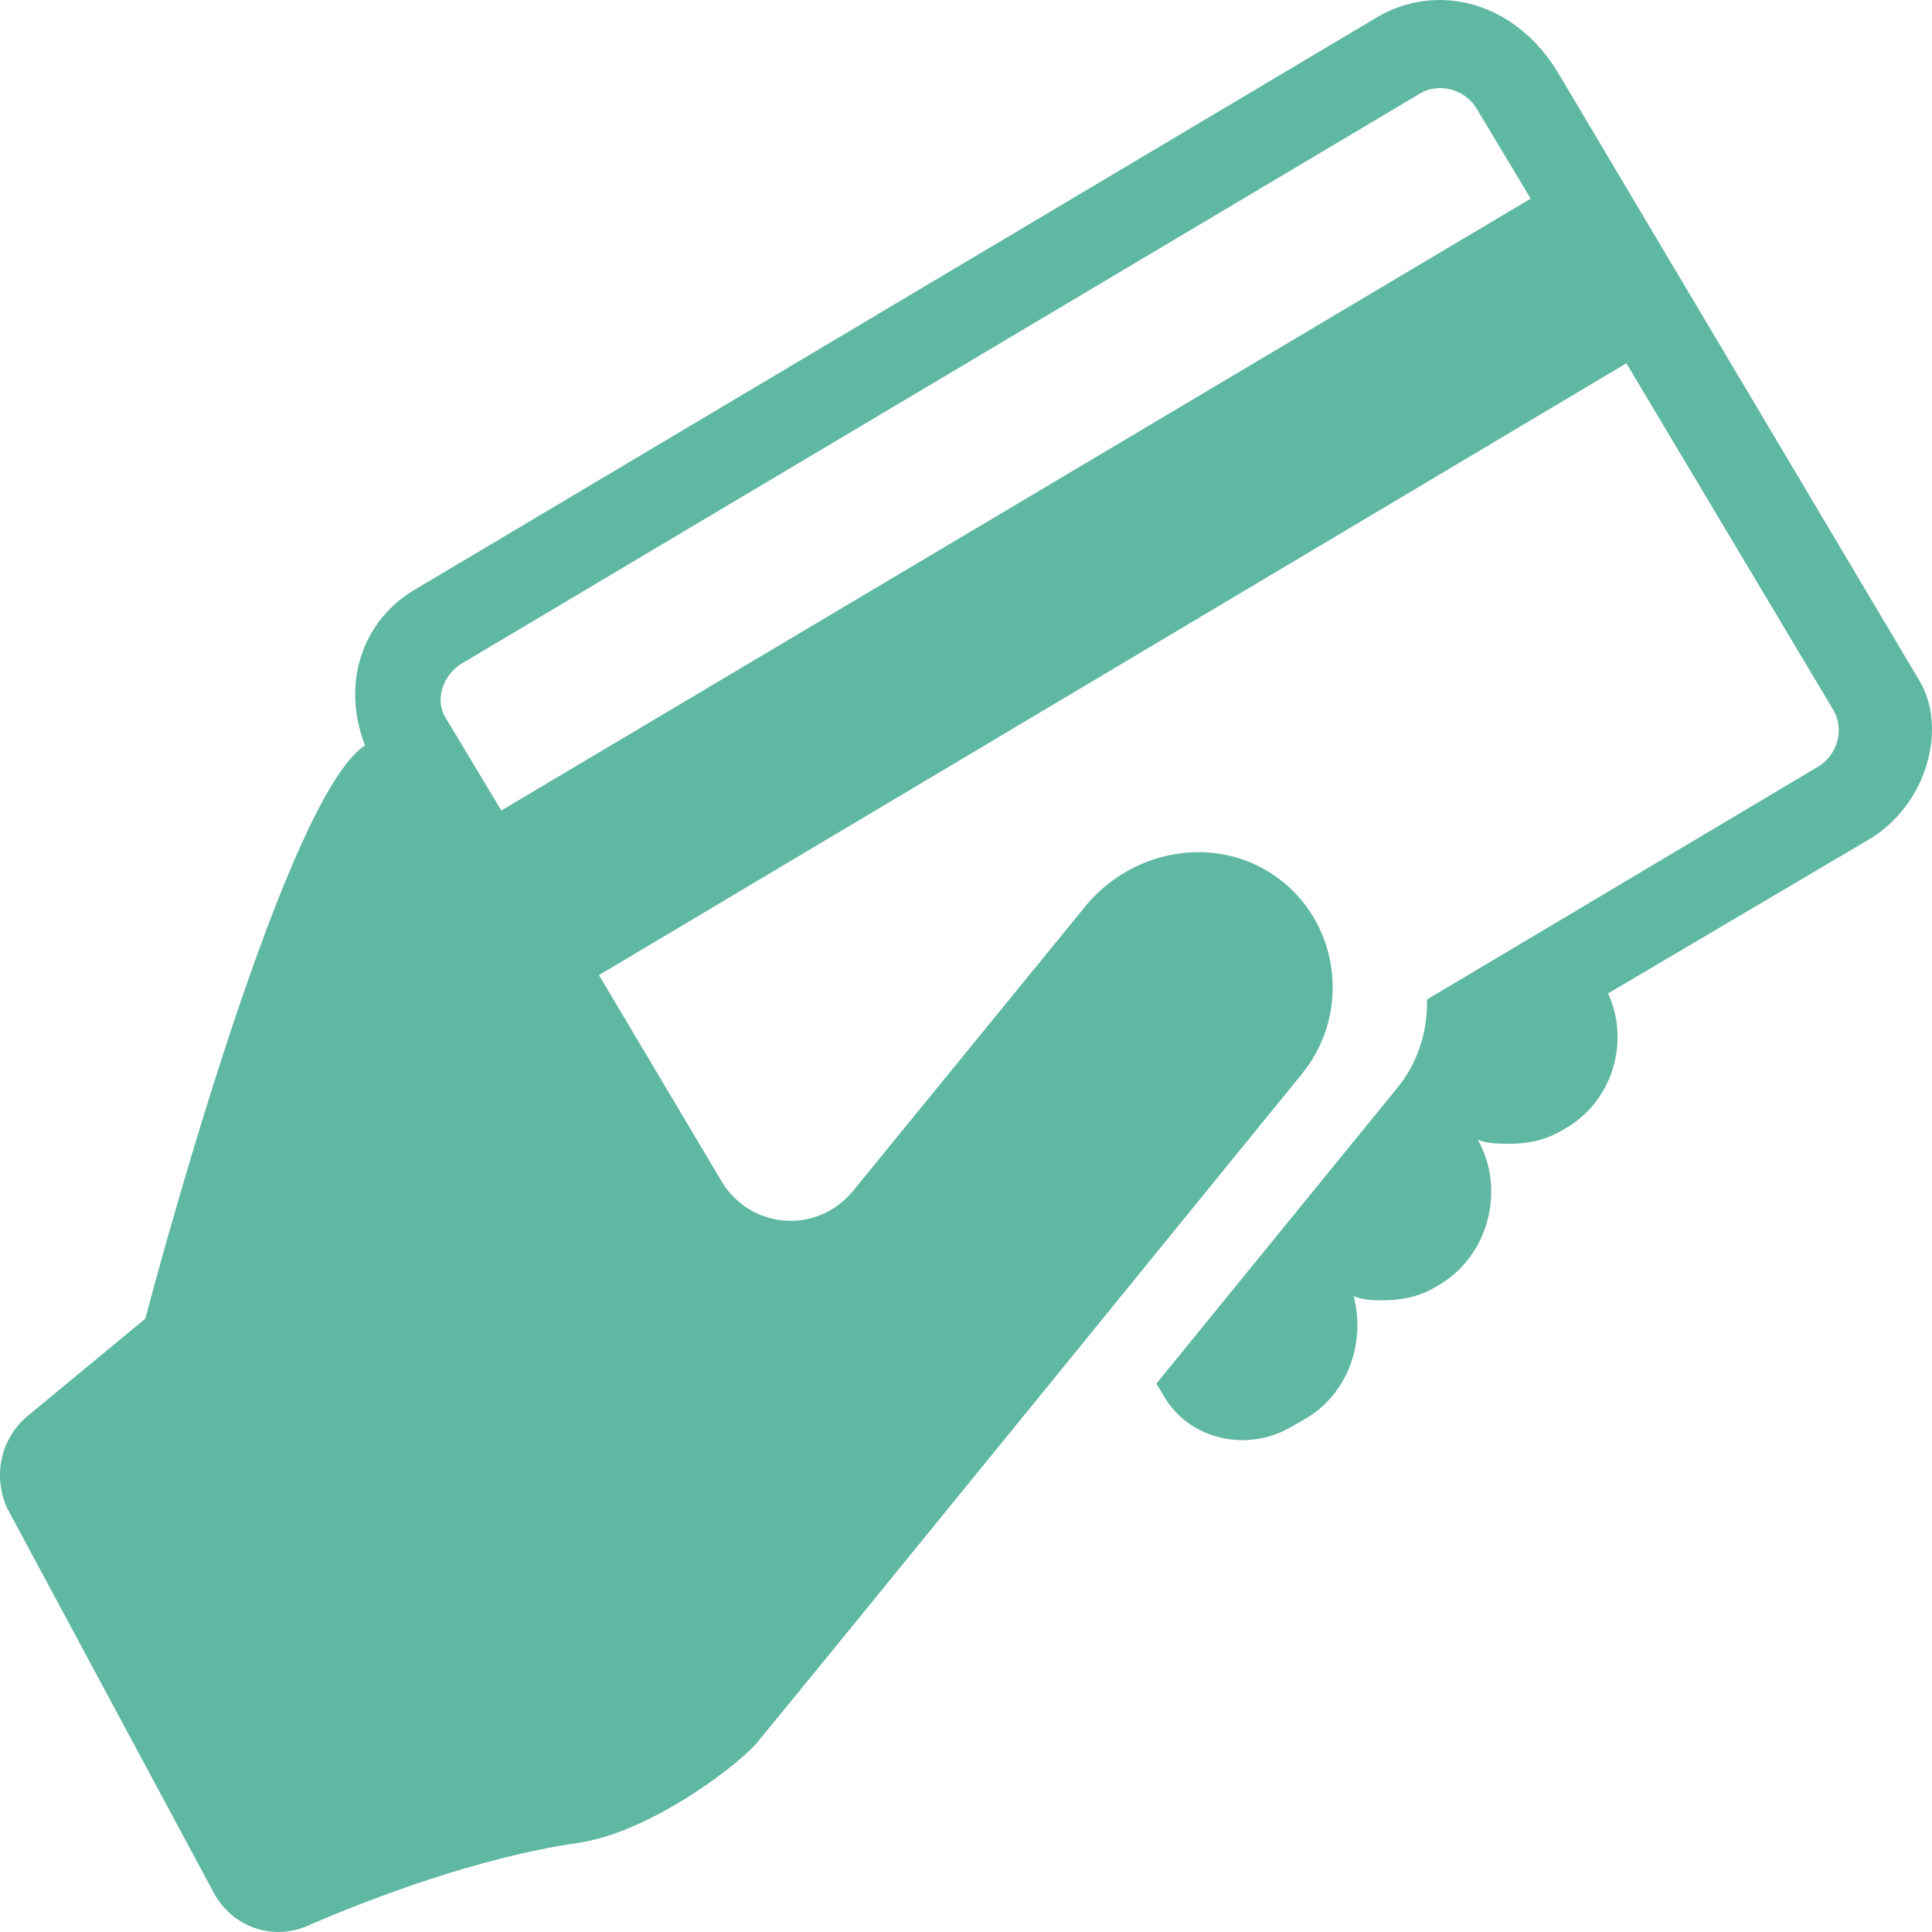 <?xml version="1.0" encoding="UTF-8"?>
<svg width="38px" height="38px" viewBox="0 0 38 38" version="1.1" xmlns="http://www.w3.org/2000/svg" xmlns:xlink="http://www.w3.org/1999/xlink">
    <title>Group 17</title>
    <g id="_desktop" stroke="none" stroke-width="1" fill="none" fill-rule="evenodd">
        <g id="01_landingapge" transform="translate(-768, -2746)" fill="#5FB8A2">
            <g id="Group-19" transform="translate(768, 2601)">
                <g id="Group-22">
                    <g id="Group-18" transform="translate(0, 145)">
                        <g id="Group-17">
                            <g id="Group-11">
                                <g id="Group-3">
                                    <path d="M37.75,13.384 L30.668,1.47 C29.827,0.03 28.267,-0.37 27.067,0.35 L8.18,11.585 C7.139,12.185 6.7,13.425 7.18,14.663 C5.538,15.703 2.858,25.937 2.858,25.937 L0.536,27.856 C0.016,28.297 -0.143,29.015 0.136,29.655 L4.217,37.252 C4.577,37.892 5.338,38.171 6.018,37.892 C7.298,37.333 9.419,36.533 11.341,36.252 C12.821,36.052 14.662,34.612 14.942,34.212 C15.902,33.054 25.626,21.099 25.626,21.099 C26.585,19.899 26.346,18.1 25.066,17.221 C23.906,16.421 22.306,16.701 21.385,17.78 L16.783,23.418 C16.063,24.297 14.742,24.177 14.182,23.218 L11.781,19.179 L31.989,7.145 L36.07,13.982 C36.27,14.341 36.15,14.822 35.79,15.061 L28.067,19.659 L28.067,19.738 C28.067,20.338 27.867,20.938 27.467,21.417 L22.745,27.214 L22.865,27.414 C23.345,28.293 24.466,28.573 25.346,28.094 L25.625,27.934 C26.505,27.455 26.866,26.415 26.626,25.495 C26.826,25.575 27.026,25.575 27.226,25.575 C27.585,25.575 27.947,25.495 28.267,25.295 C29.267,24.736 29.627,23.416 29.067,22.417 C29.267,22.496 29.467,22.496 29.708,22.496 C30.068,22.496 30.429,22.417 30.749,22.217 C31.709,21.697 32.07,20.497 31.629,19.539 L36.711,16.54 C37.911,15.862 38.311,14.304 37.75,13.384 L37.75,13.384 Z M9.86,15.942 L8.78,14.143 C8.54,13.784 8.701,13.303 9.06,13.064 L27.947,1.829 C28.306,1.629 28.788,1.749 29.027,2.108 L30.107,3.907 L9.86,15.942 Z" id="Fill-1"></path>
                                </g>
                            </g>
                        </g>
                    </g>
                </g>
            </g>
        </g>
    </g>
</svg>